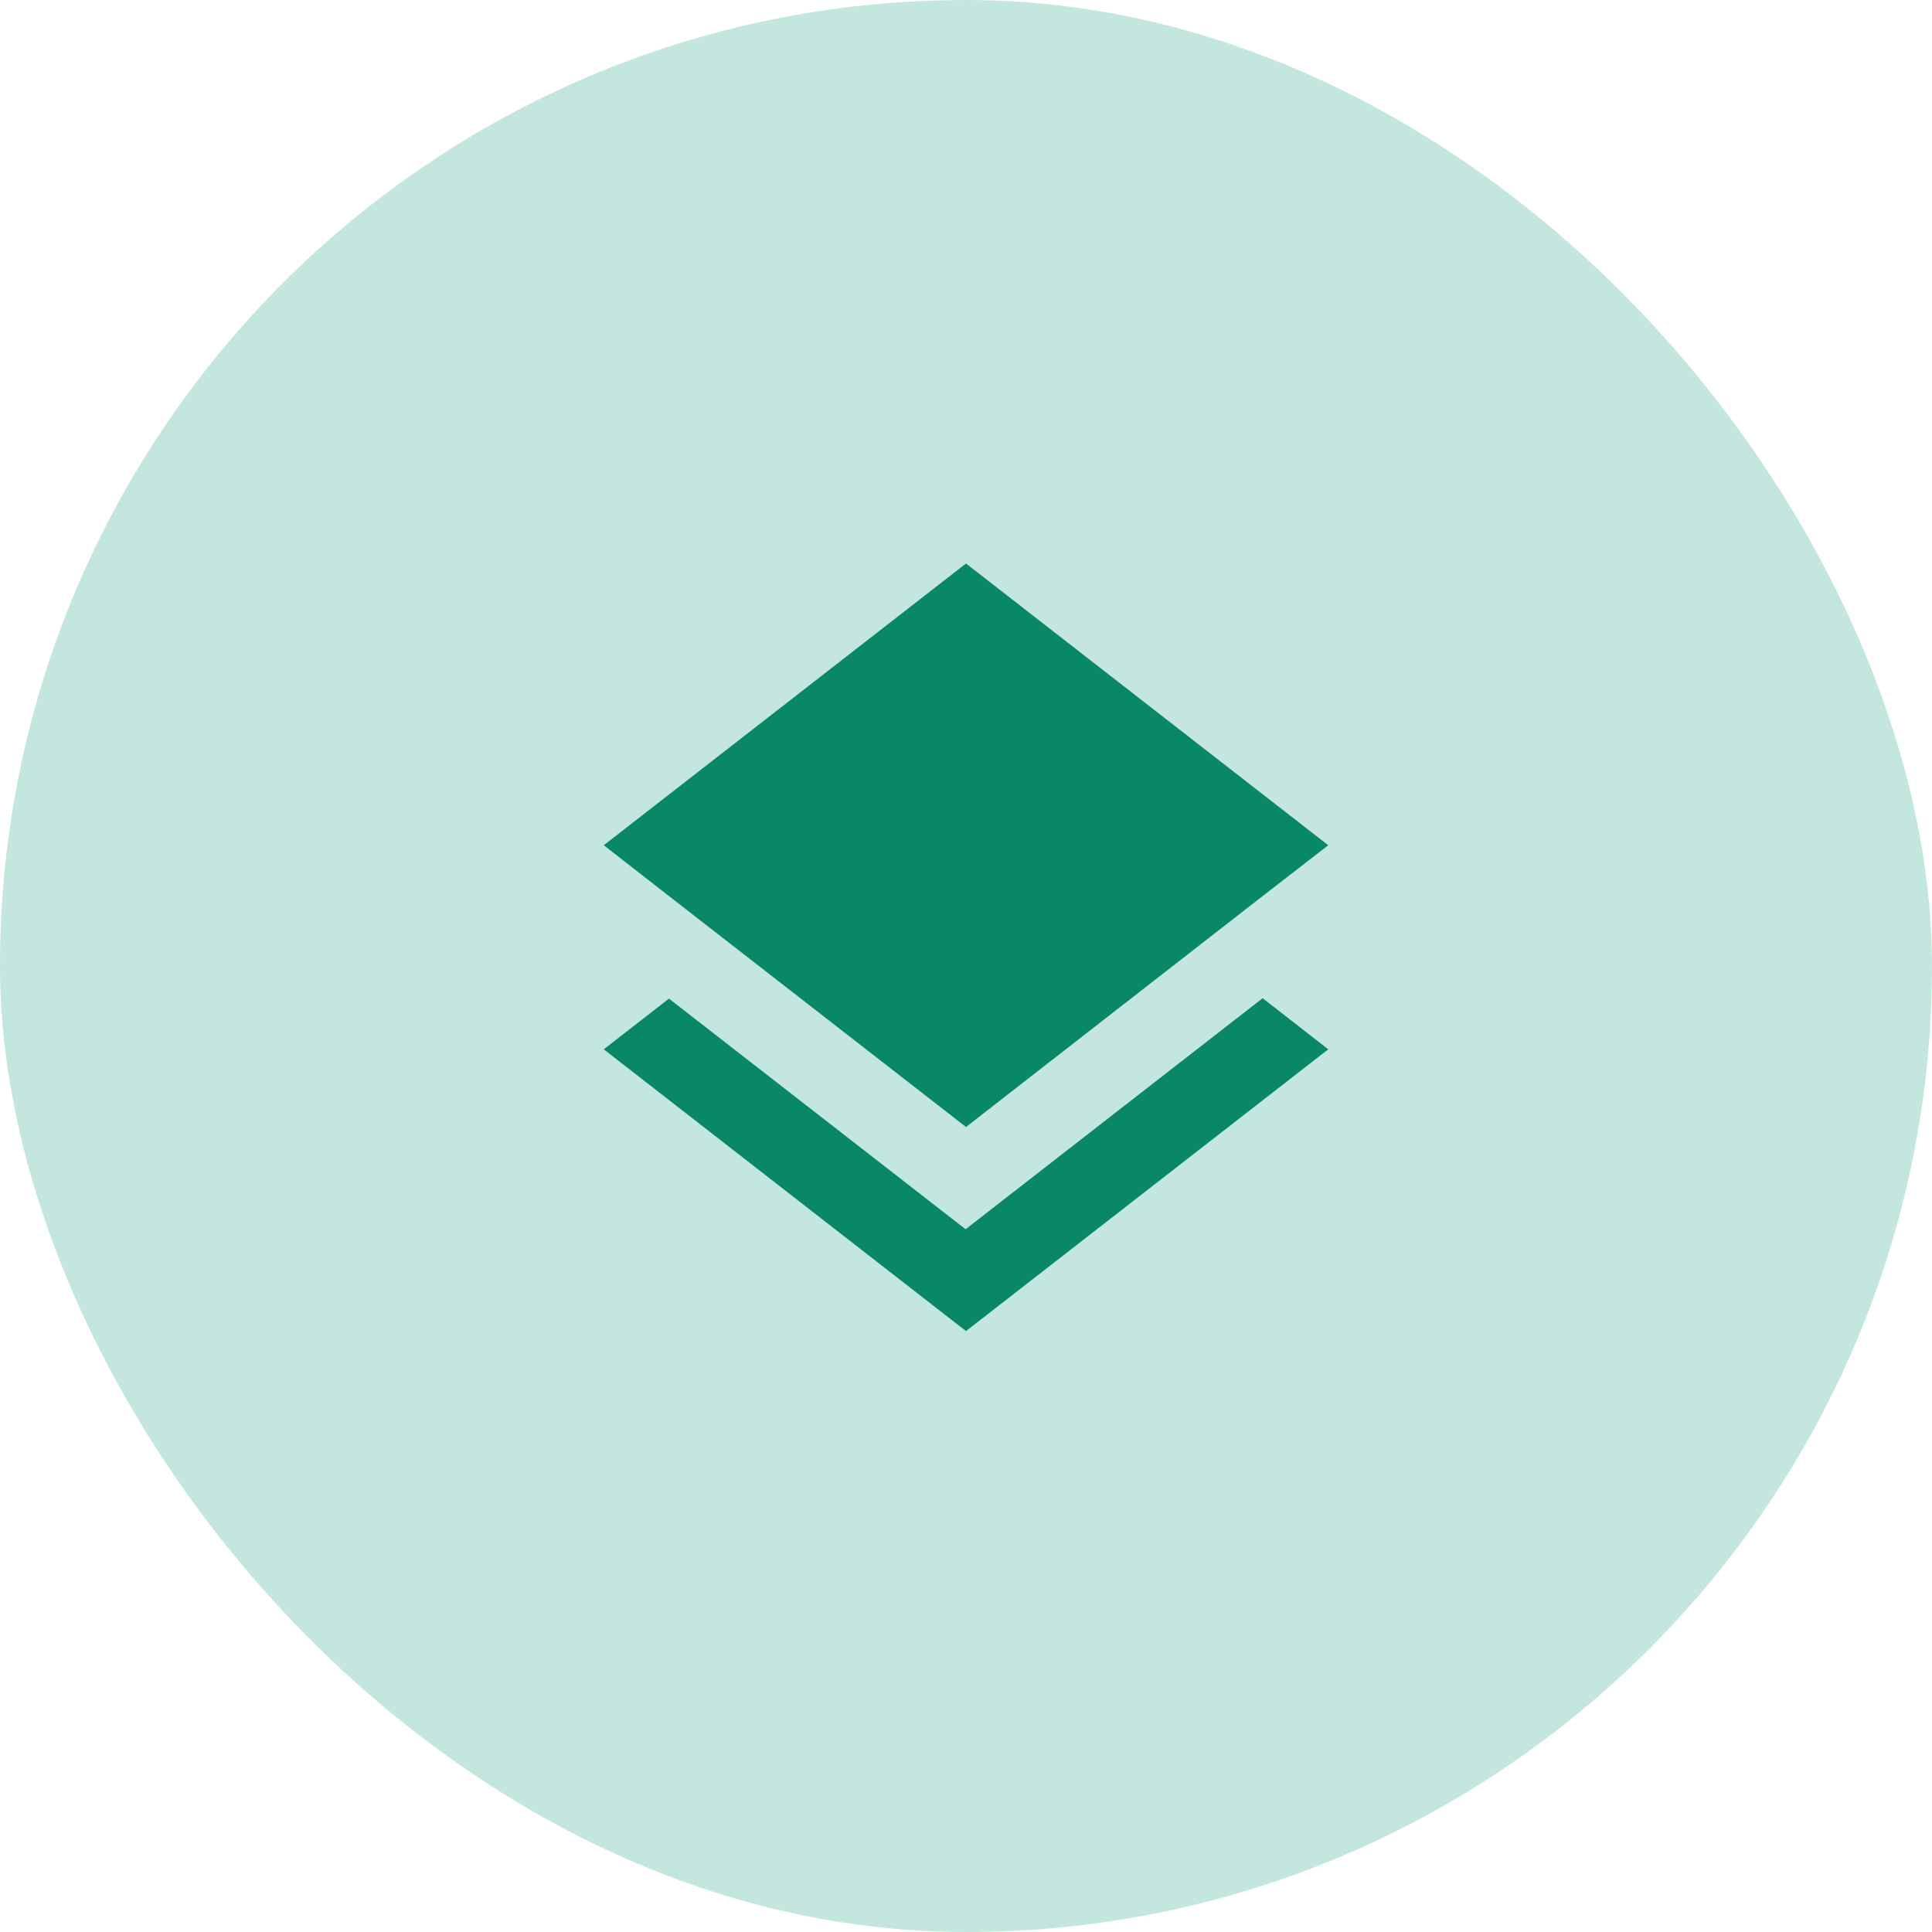 <svg width="80" height="80" viewBox="0 0 80 80" fill="none" xmlns="http://www.w3.org/2000/svg">
<rect width="80" height="80" rx="40" fill="#C3E7DE"/>
<path fill-rule="evenodd" clip-rule="evenodd" d="M39.983 50.9L27.7 41.35L25 43.45L40 55.117L55 43.45L52.283 41.333L39.983 50.9ZM40 46.667L52.267 37.117L55 35L40 23.333L25 35L27.717 37.117L40 46.667Z" fill="#098869"/>
</svg>
